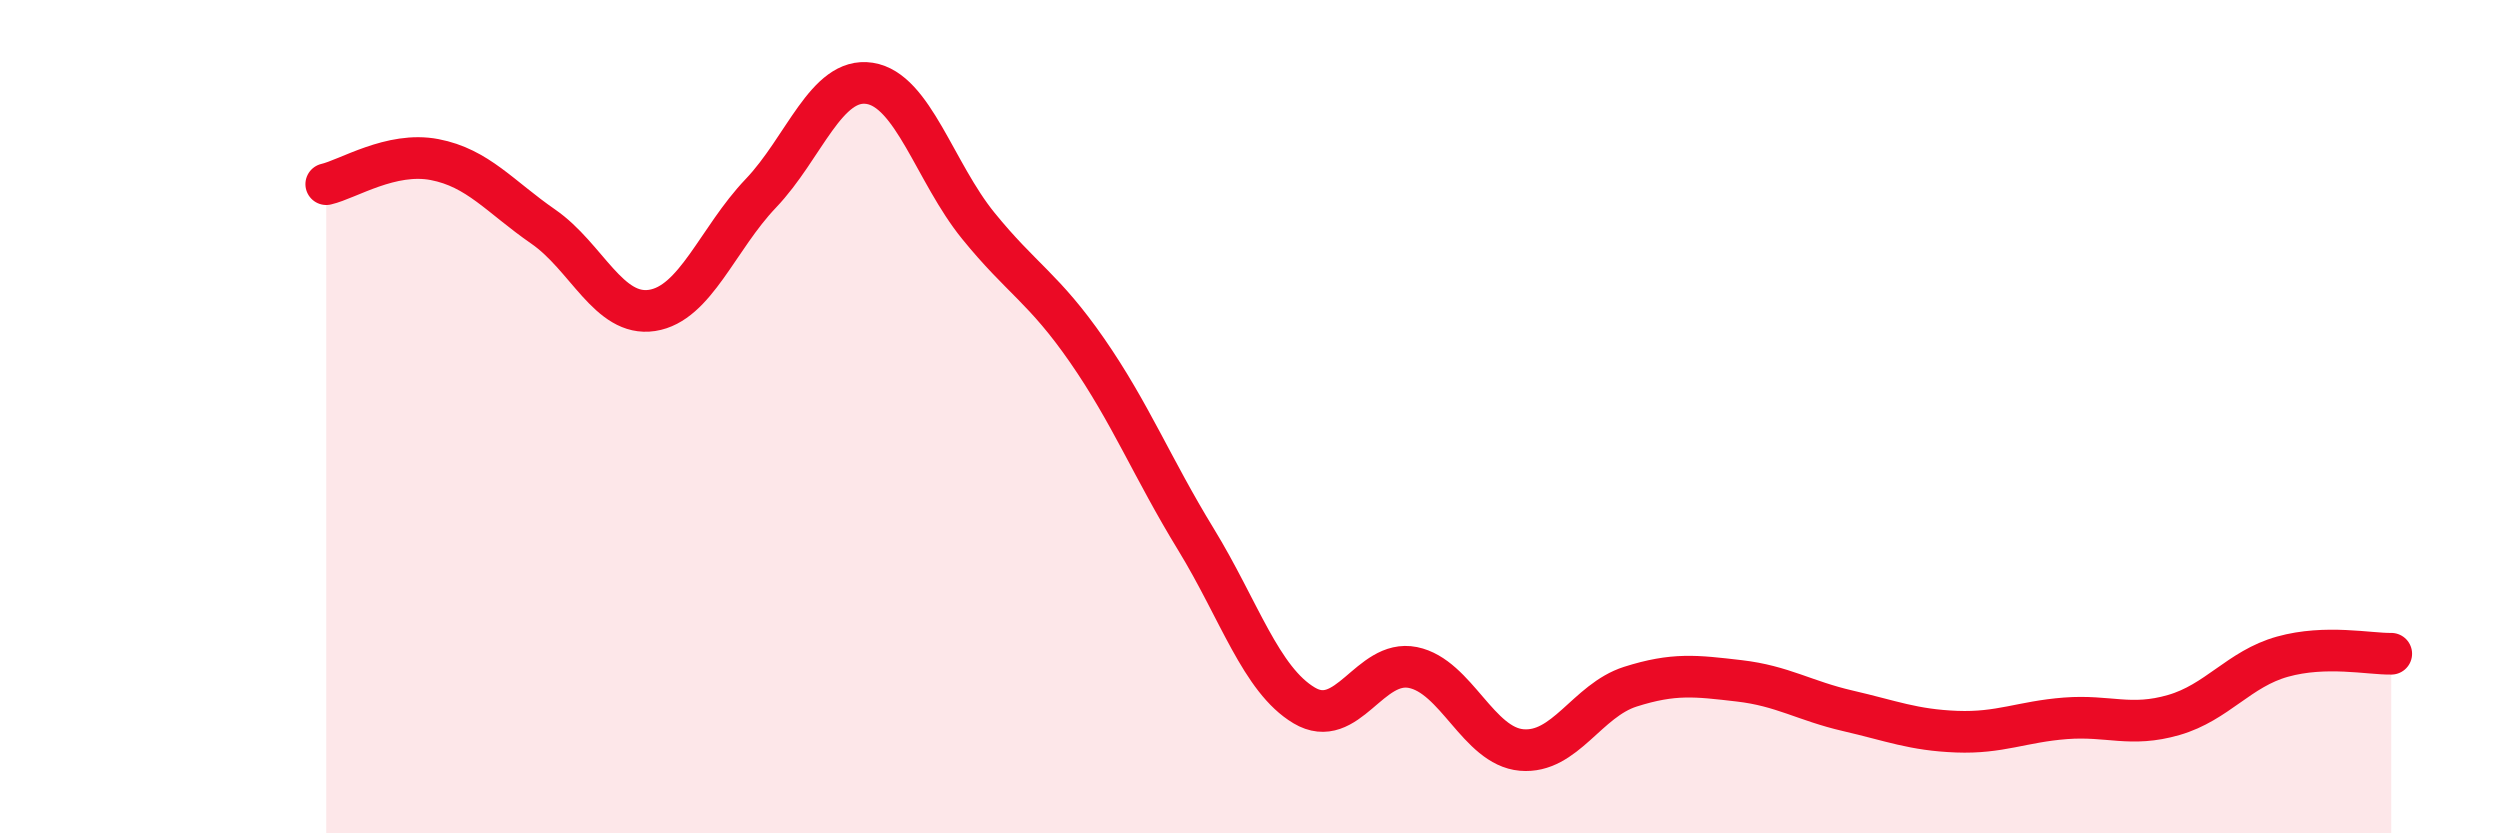 
    <svg width="60" height="20" viewBox="0 0 60 20" xmlns="http://www.w3.org/2000/svg">
      <path
        d="M 7.83,4.42 C 8.35,4.3 9.39,3.63 10.43,3.83 C 11.47,4.03 12,4.72 13.04,5.44 C 14.08,6.16 14.61,7.61 15.65,7.45 C 16.69,7.29 17.22,5.73 18.26,4.64 C 19.3,3.55 19.83,1.84 20.87,2 C 21.91,2.16 22.44,4.14 23.48,5.42 C 24.52,6.7 25.05,6.91 26.09,8.41 C 27.13,9.91 27.66,11.24 28.7,12.94 C 29.74,14.64 30.26,16.31 31.3,16.93 C 32.34,17.55 32.87,15.81 33.91,16.02 C 34.95,16.23 35.48,17.91 36.52,18 C 37.56,18.09 38.09,16.81 39.13,16.48 C 40.17,16.15 40.7,16.22 41.74,16.34 C 42.78,16.46 43.31,16.82 44.35,17.06 C 45.39,17.3 45.92,17.52 46.96,17.56 C 48,17.6 48.53,17.32 49.57,17.24 C 50.61,17.16 51.13,17.46 52.17,17.16 C 53.21,16.86 53.74,16.05 54.78,15.76 C 55.82,15.47 56.87,15.7 57.39,15.69L57.39 20L7.83 20Z"
        fill="#EB0A25"
        opacity="0.1"
        stroke-linecap="round"
        stroke-linejoin="round"
      />
      <path
        d="M 7.83,4.42 C 8.35,4.3 9.39,3.63 10.43,3.83 C 11.47,4.03 12,4.72 13.04,5.44 C 14.08,6.16 14.61,7.61 15.65,7.45 C 16.69,7.29 17.22,5.73 18.26,4.64 C 19.3,3.55 19.83,1.84 20.87,2 C 21.91,2.16 22.44,4.14 23.48,5.42 C 24.52,6.7 25.05,6.91 26.09,8.41 C 27.13,9.91 27.66,11.24 28.7,12.94 C 29.74,14.64 30.26,16.31 31.3,16.93 C 32.34,17.55 32.87,15.81 33.91,16.02 C 34.95,16.23 35.48,17.91 36.52,18 C 37.56,18.09 38.09,16.81 39.13,16.48 C 40.17,16.15 40.7,16.22 41.74,16.34 C 42.78,16.46 43.31,16.82 44.35,17.06 C 45.39,17.3 45.92,17.52 46.96,17.56 C 48,17.6 48.53,17.32 49.57,17.24 C 50.61,17.16 51.13,17.46 52.17,17.16 C 53.21,16.86 53.74,16.05 54.78,15.76 C 55.82,15.47 56.87,15.7 57.39,15.69"
        stroke="#EB0A25"
        stroke-width="1"
        fill="none"
        stroke-linecap="round"
        stroke-linejoin="round"
      />
    </svg>
  